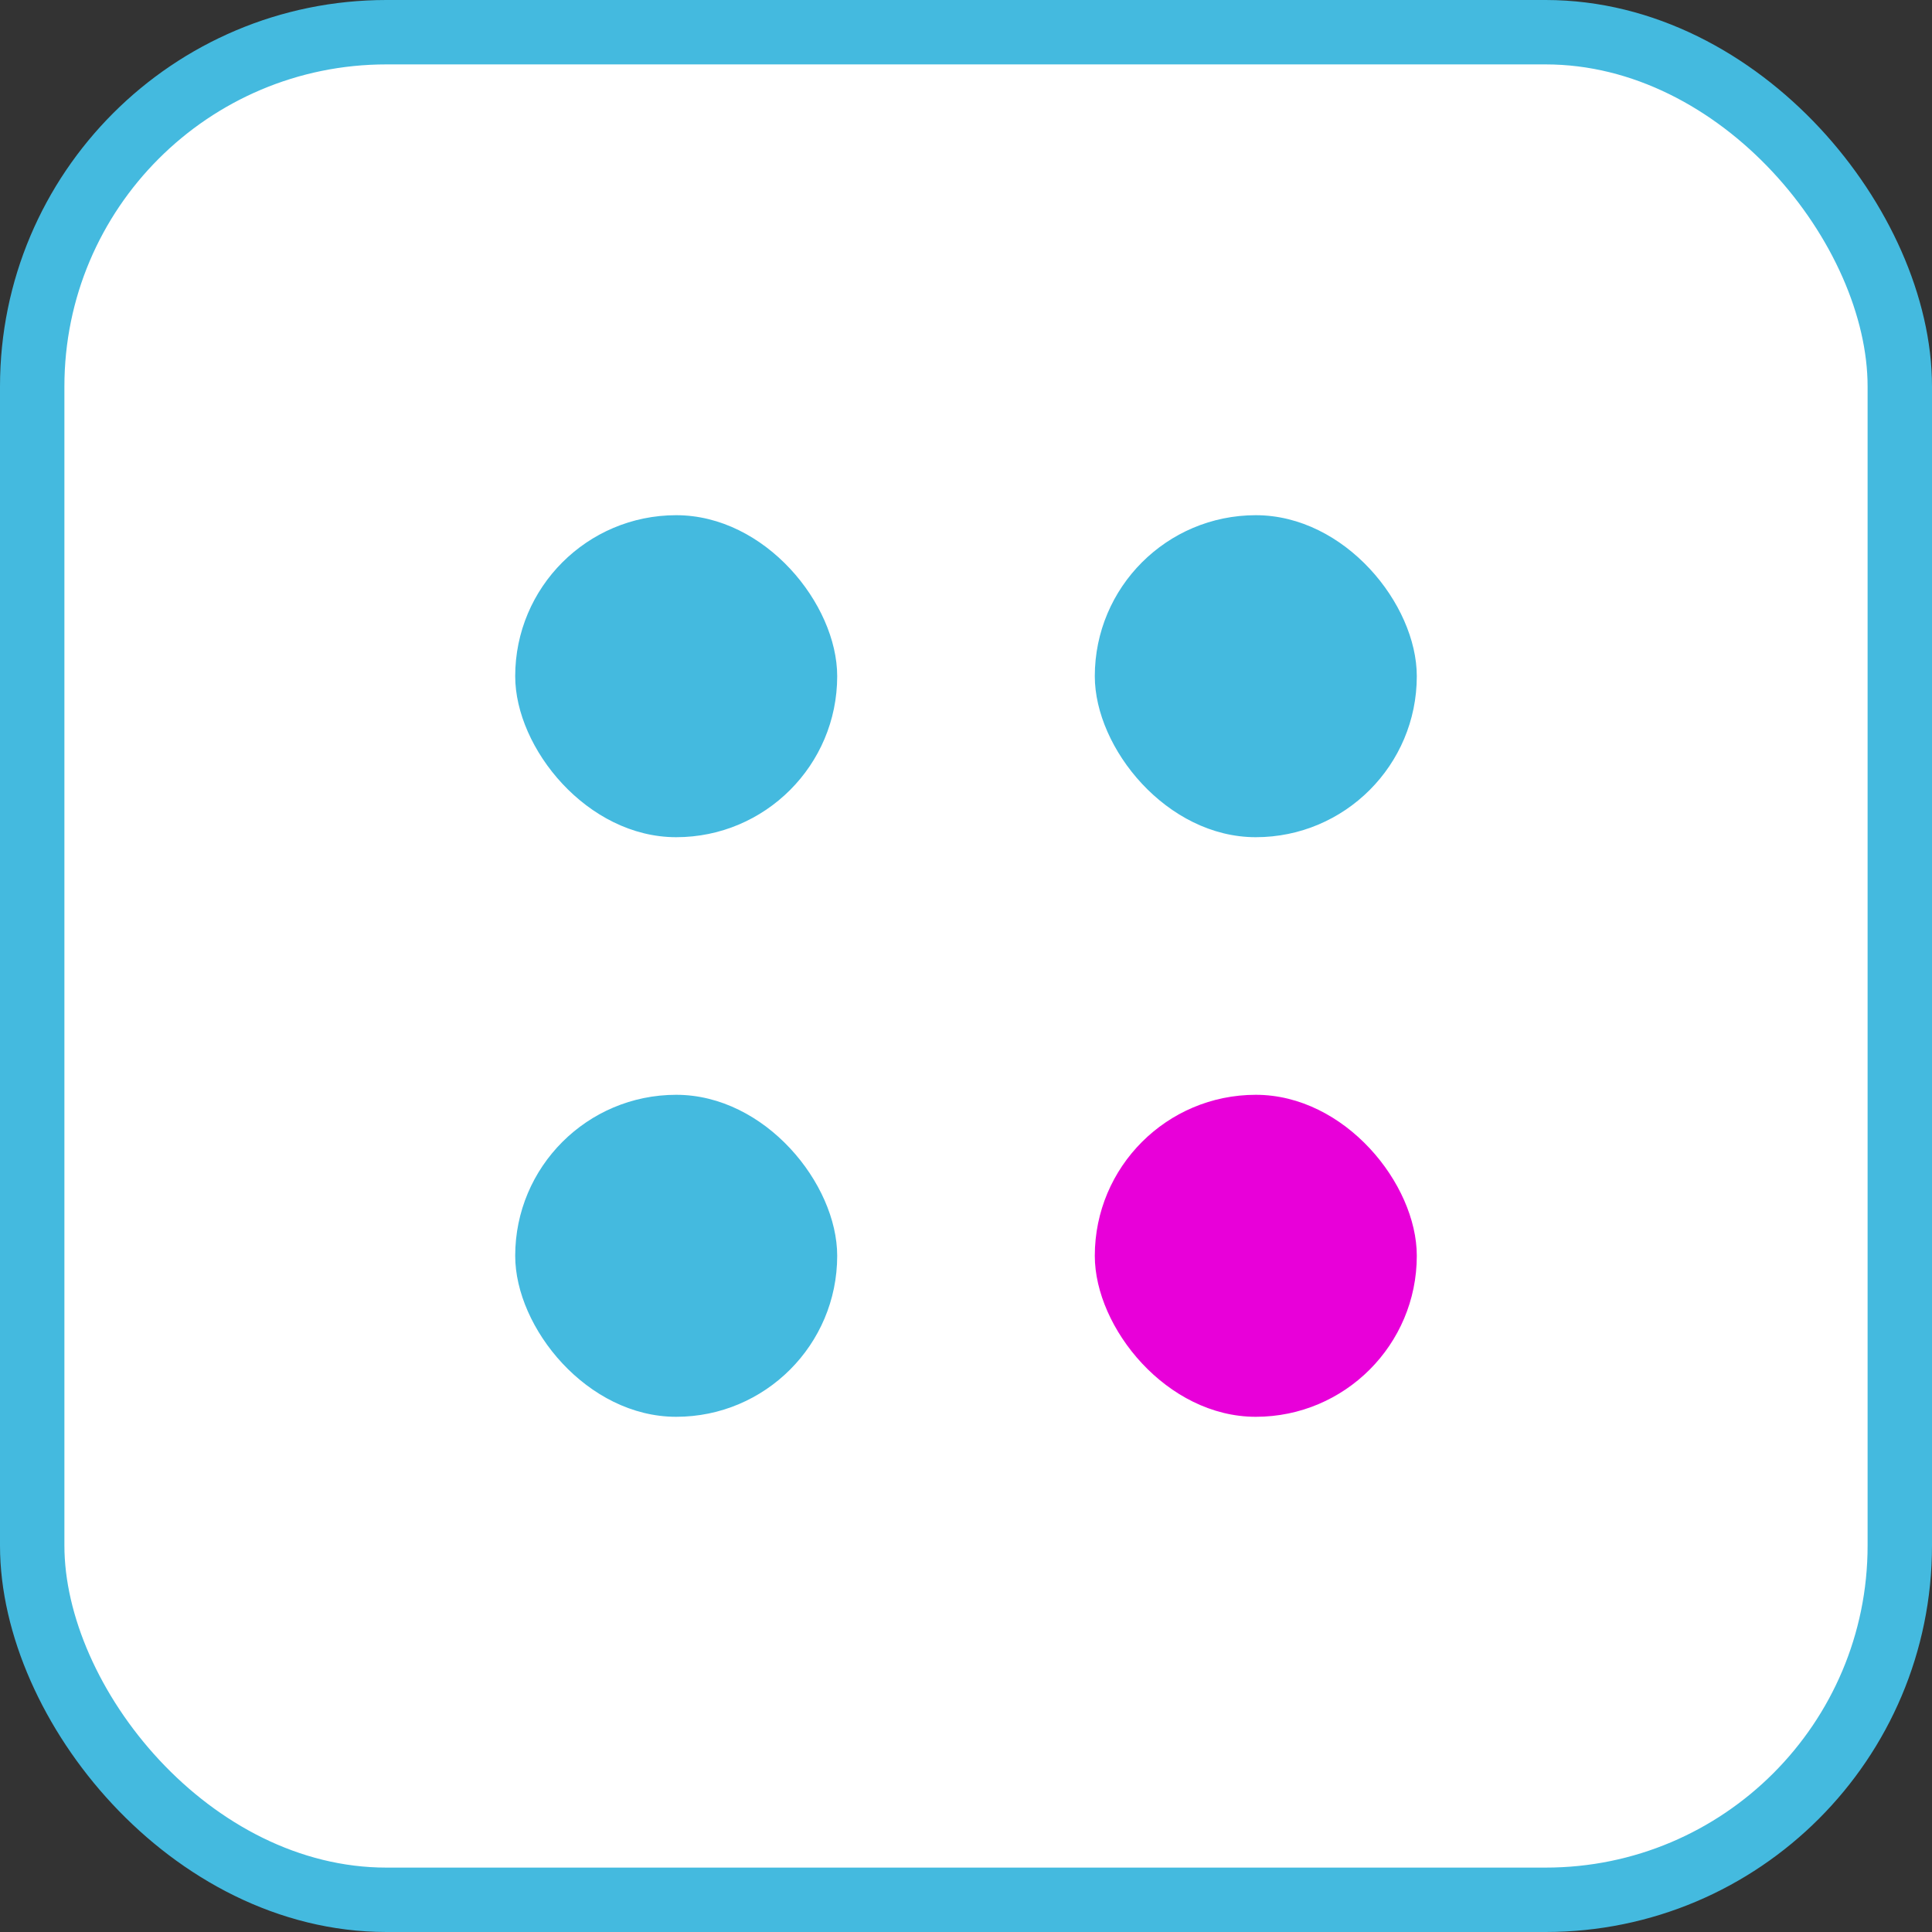 <?xml version="1.0" encoding="UTF-8"?> <svg xmlns="http://www.w3.org/2000/svg" width="30" height="30" viewBox="0 0 30 30" fill="none"><rect x="0" y="0" width="30" height="30" fill="#333333" stroke="none"/><rect x="0.5" y="0.5" width="29" height="29" rx="5.5" fill="white" stroke="#44BADF"></rect><rect x="8" y="8" width="5" height="5" rx="2.5" fill="#44BADF"></rect><rect x="17" y="8" width="5" height="5" rx="2.5" fill="#44BADF"></rect><rect x="8" y="17" width="5" height="5" rx="2.5" fill="#44BADF"></rect><rect x="17" y="17" width="5" height="5" rx="2.5" fill="#E800D9"></rect></svg> 